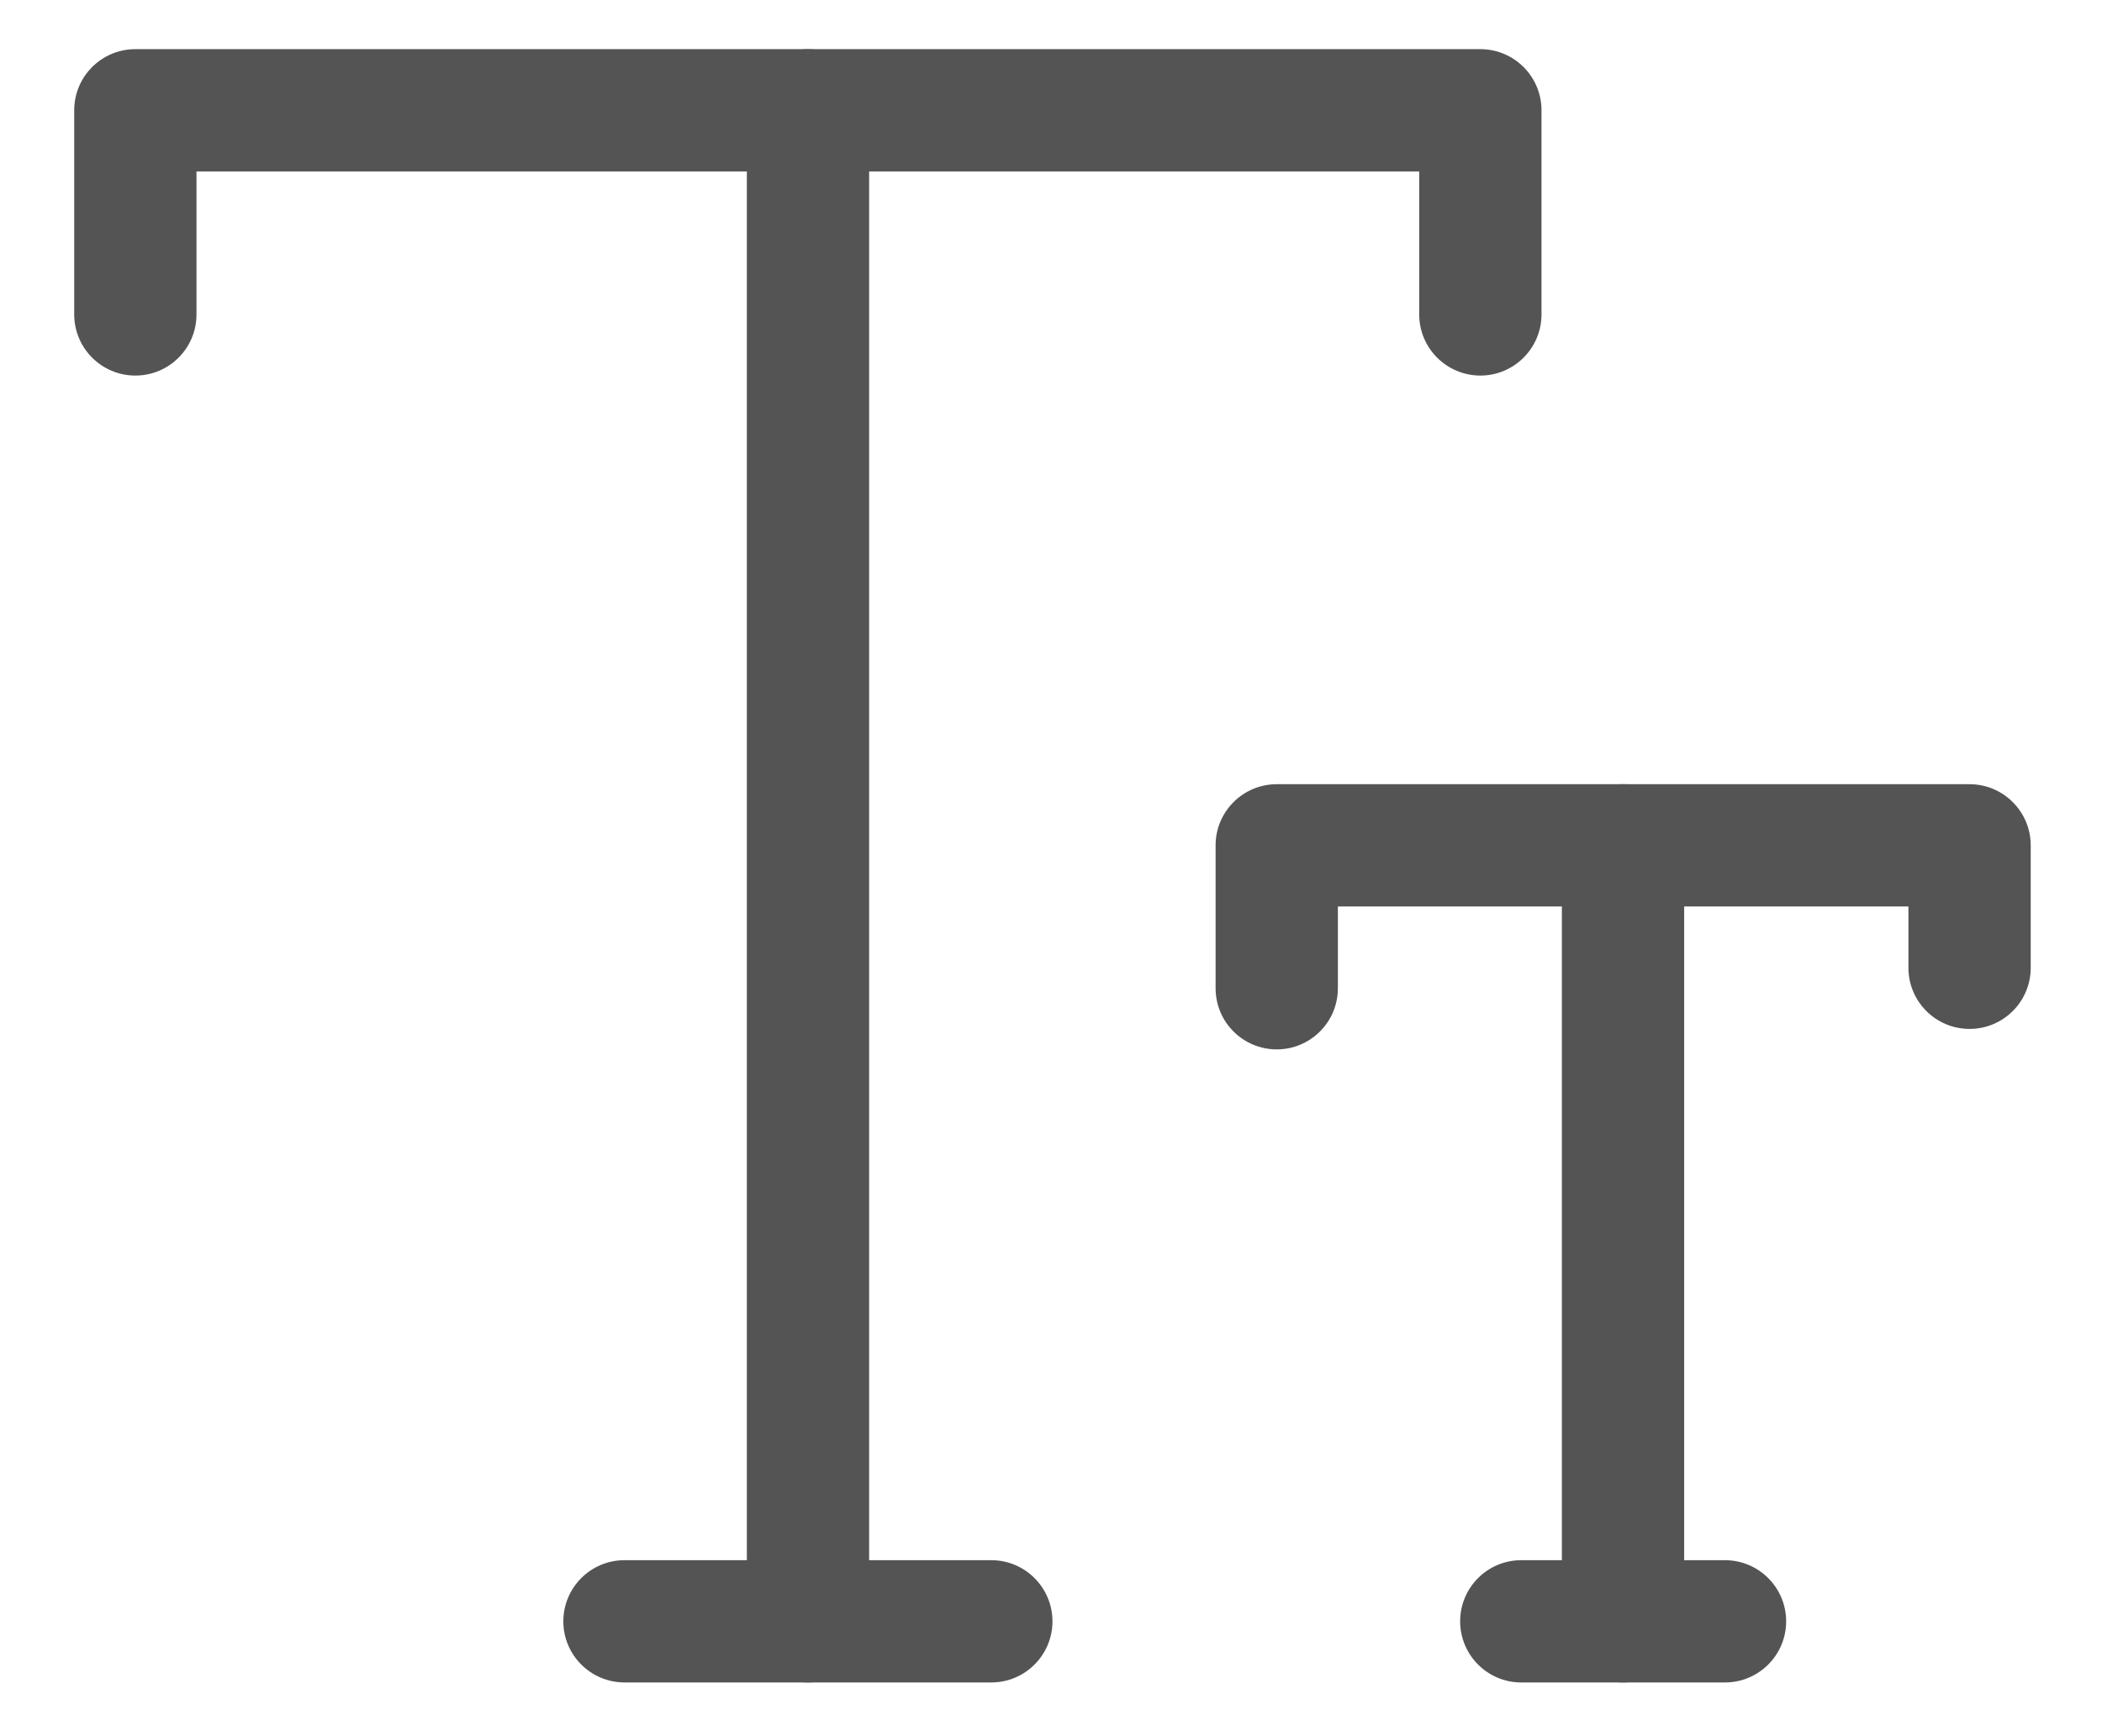 <svg width="23" height="19" viewBox="0 0 23 19" fill="none" xmlns="http://www.w3.org/2000/svg">
<path d="M8.841 18.412C8.472 18.412 8.172 18.112 8.172 17.743V1.207C8.172 0.837 8.472 0.538 8.841 0.538C9.21 0.538 9.51 0.837 9.51 1.207V17.743C9.51 18.112 9.21 18.412 8.841 18.412Z" fill="#545454"/>
<path d="M16.198 4.11C15.829 4.11 15.529 3.81 15.529 3.441V1.876H2.15V3.441C2.15 3.81 1.851 4.11 1.481 4.11C1.112 4.11 0.812 3.81 0.812 3.441V1.207C0.812 0.837 1.112 0.538 1.481 0.538H16.198C16.567 0.538 16.867 0.837 16.867 1.207V3.441C16.867 3.81 16.567 4.11 16.198 4.11Z" fill="#545454"/>
<path d="M10.847 18.412H6.833C6.464 18.412 6.164 18.112 6.164 17.743C6.164 17.374 6.464 17.074 6.833 17.074H10.847C11.216 17.074 11.516 17.374 11.516 17.743C11.516 18.112 11.216 18.412 10.847 18.412Z" fill="#545454"/>
<path d="M13.97 11.484C13.601 11.484 13.301 11.185 13.301 10.815V9.251C13.301 8.882 13.601 8.582 13.97 8.582H21.551C21.92 8.582 22.22 8.882 22.22 9.251V10.591C22.22 10.961 21.92 11.26 21.551 11.26C21.182 11.26 20.882 10.961 20.882 10.591V9.92H14.639V10.815C14.639 11.185 14.339 11.484 13.97 11.484Z" fill="#545454"/>
<path d="M17.759 18.412C17.39 18.412 17.09 18.112 17.09 17.743V9.251C17.09 8.882 17.39 8.582 17.759 8.582C18.128 8.582 18.428 8.882 18.428 9.251V17.743C18.428 18.112 18.128 18.412 17.759 18.412Z" fill="#545454"/>
<path d="M18.875 18.412H16.645C16.276 18.412 15.977 18.112 15.977 17.743C15.977 17.374 16.276 17.074 16.645 17.074H18.875C19.244 17.074 19.544 17.374 19.544 17.743C19.544 18.112 19.244 18.412 18.875 18.412Z" fill="#545454"/>
</svg>
